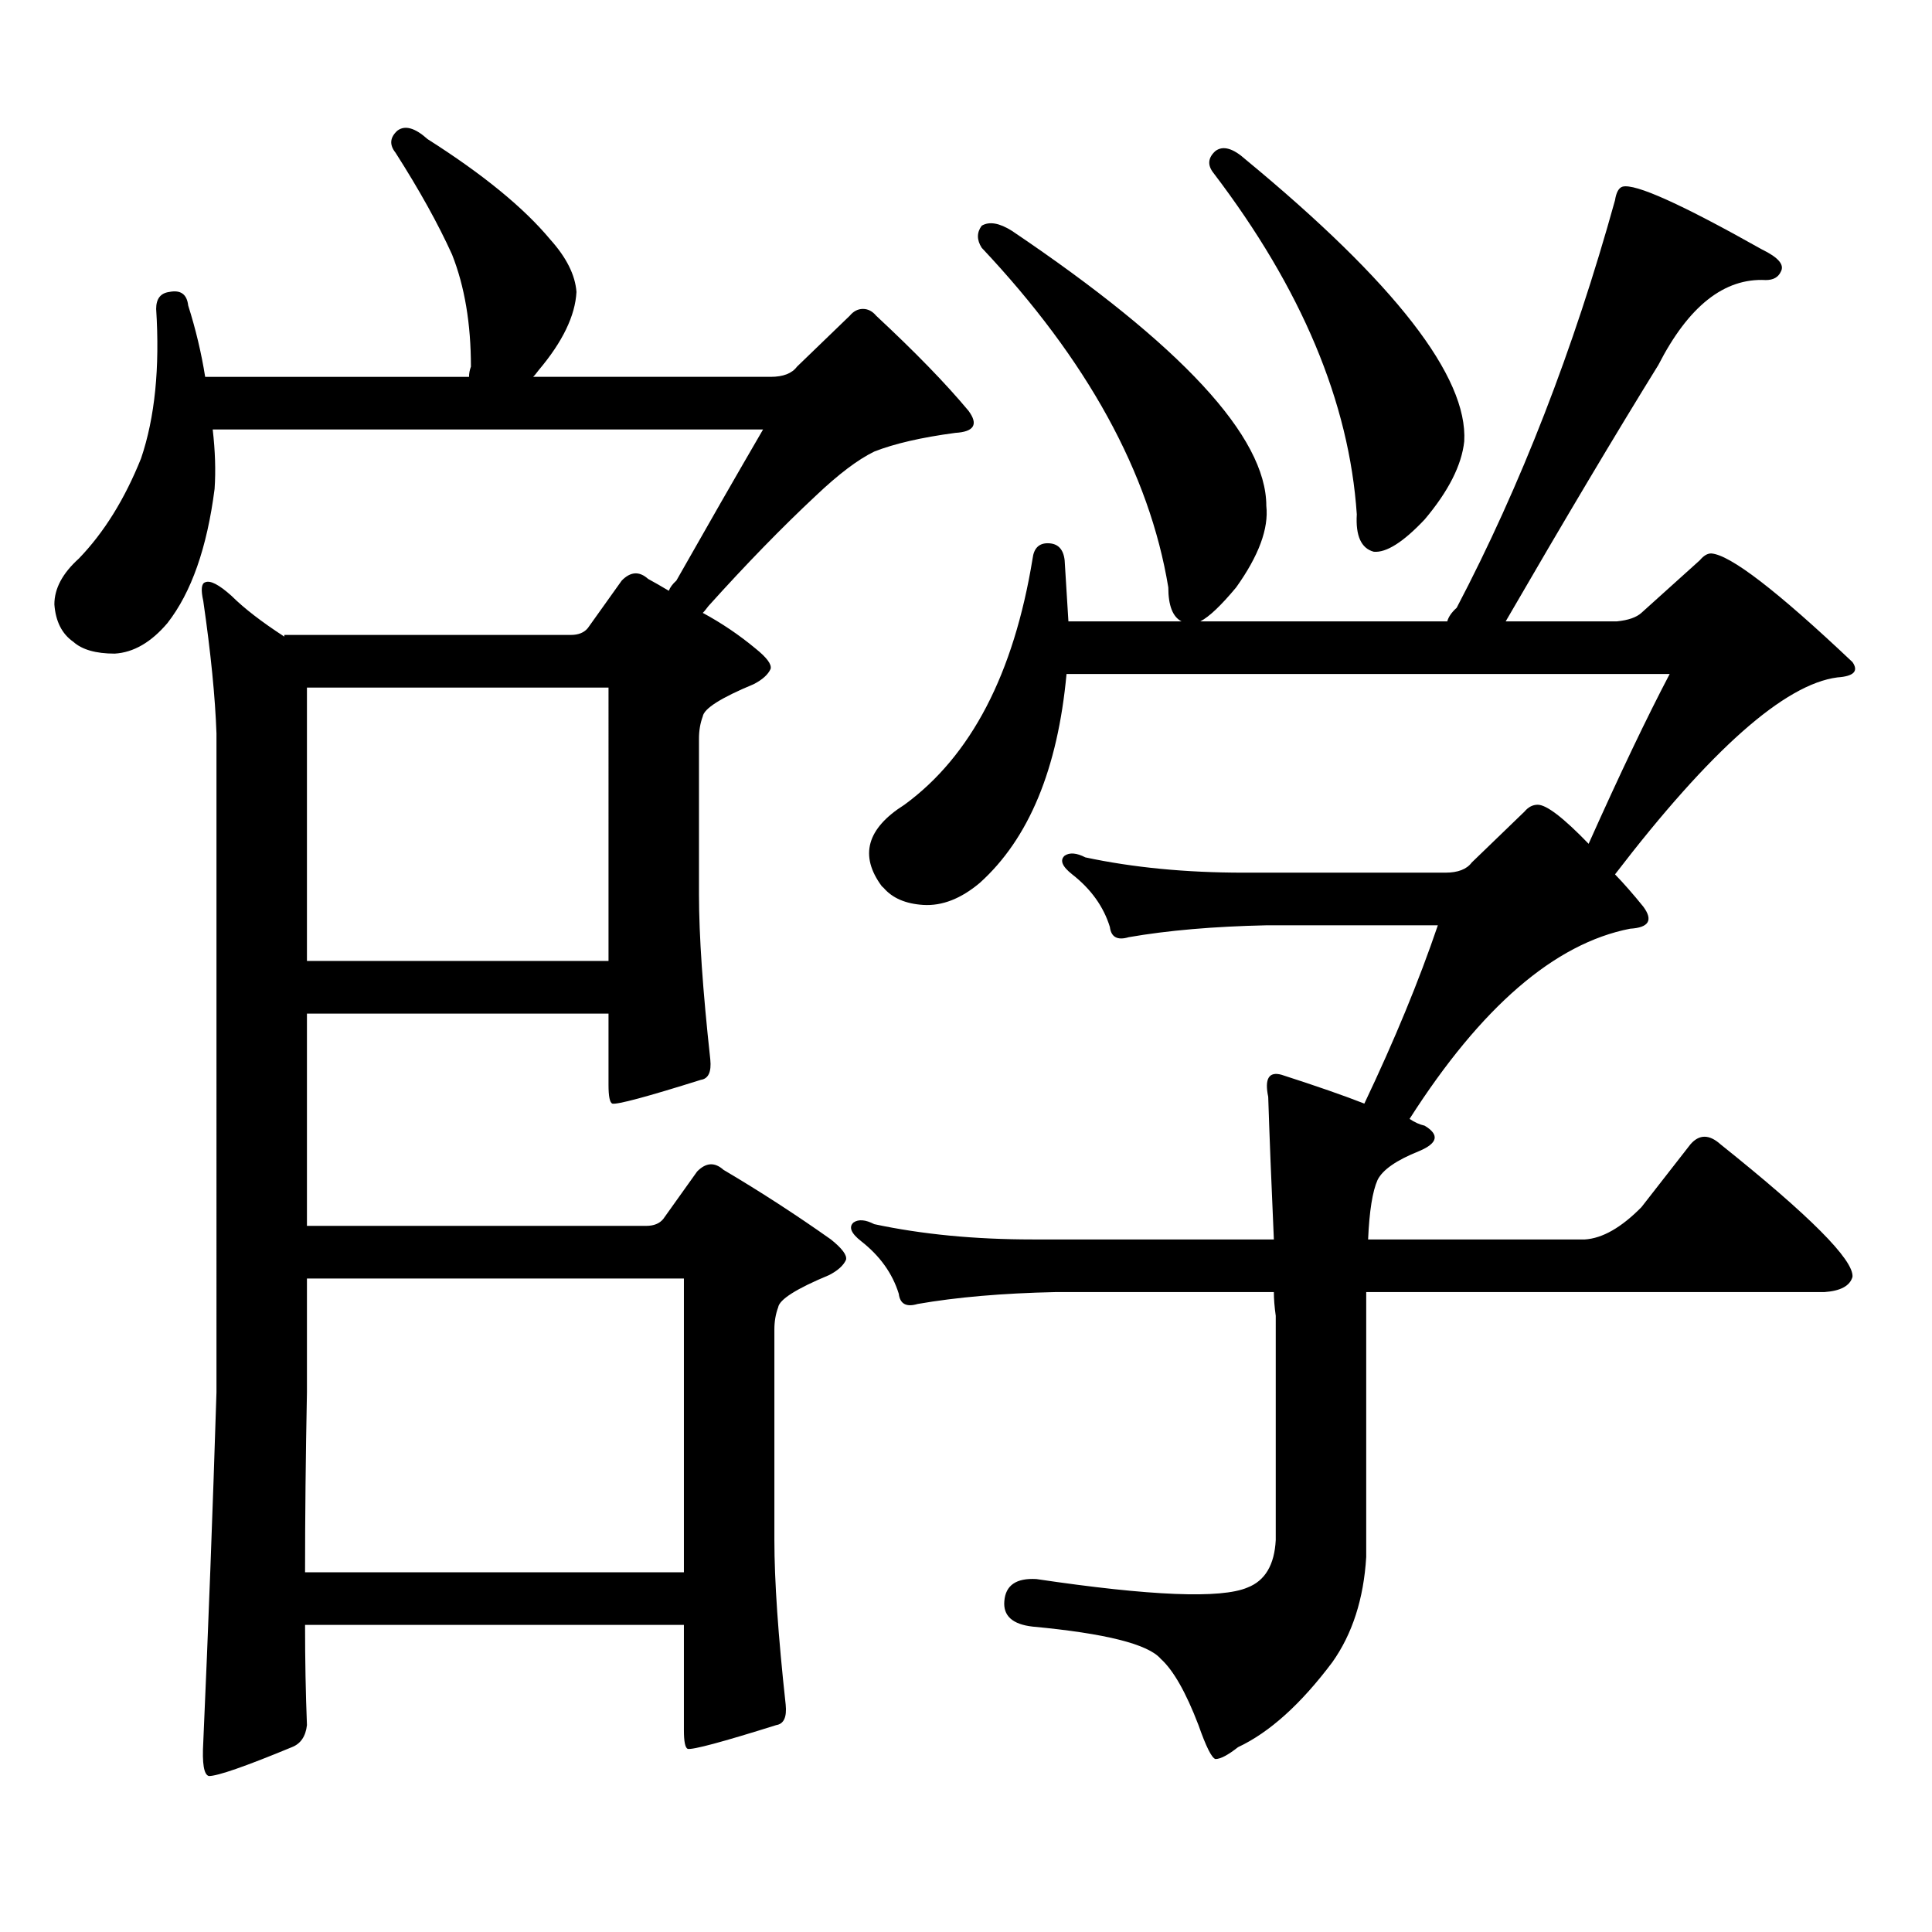 <?xml version="1.0" encoding="utf-8"?>
<!-- Generator: Adobe Illustrator 16.0.0, SVG Export Plug-In . SVG Version: 6.00 Build 0)  -->
<!DOCTYPE svg PUBLIC "-//W3C//DTD SVG 1.1//EN" "http://www.w3.org/Graphics/SVG/1.1/DTD/svg11.dtd">
<svg version="1.1" id="图层_1" xmlns="http://www.w3.org/2000/svg" xmlns:xlink="http://www.w3.org/1999/xlink" x="0px" y="0px"
	 width="1000px" height="1000px" viewBox="0 0 1000 1000" enable-background="new 0 0 1000 1000" xml:space="preserve">
<path d="M111.07,253.059c-3.902,30.473-12.042,53.613-24.39,69.434c-8.46,9.97-17.561,15.243-27.316,15.82
	c-9.756,0-16.92-2.047-21.463-6.152c-5.854-4.093-9.115-10.547-9.756-19.336c0-8.199,4.223-16.109,12.683-23.73
	c13.003-13.473,23.734-30.762,32.194-51.855c7.149-21.094,9.756-46.871,7.805-77.344c0-5.273,2.271-8.199,6.829-8.789
	c5.854-1.167,9.101,1.181,9.756,7.031c3.902,12.305,6.829,24.609,8.78,36.914h136.582c0-1.758,0.32-3.516,0.976-5.273
	c0-22.261-3.262-41.597-9.756-58.008c-7.164-15.82-16.92-33.398-29.268-52.734c-3.262-4.093-2.927-7.91,0.976-11.426
	c3.902-2.925,9.101-1.456,15.609,4.395c28.612,18.168,49.755,35.458,63.413,51.855c8.445,9.379,13.003,18.457,13.658,27.246
	c-0.655,12.305-7.164,25.79-19.512,40.43c-1.311,1.758-2.286,2.938-2.927,3.516h122.924c6.494,0,11.052-1.758,13.658-5.273
	l27.316-26.367c1.951-2.335,4.223-3.516,6.829-3.516c2.592,0,4.878,1.181,6.829,3.516c20.152,18.759,36.097,35.156,47.804,49.219
	c5.198,7.031,2.927,10.849-6.829,11.426c-17.561,2.348-31.554,5.575-41.95,9.668c-8.46,4.105-18.536,11.728-30.243,22.852
	c-17.561,16.41-36.097,35.458-55.608,57.129c-1.311,1.758-2.286,2.938-2.927,3.516c9.756,5.273,18.856,11.426,27.316,18.457
	c5.854,4.696,8.445,8.212,7.805,10.547c-1.311,2.938-4.237,5.575-8.78,7.91c-16.92,7.031-25.7,12.606-26.341,16.699
	c-1.311,3.516-1.951,7.333-1.951,11.426v80.859c0,21.094,1.951,49.521,5.854,85.254c0.641,6.454-0.976,9.97-4.878,10.547
	c-27.972,8.789-43.261,12.895-45.853,12.305c-1.311-0.577-1.951-3.805-1.951-9.668v-36.914H158.874v109.863h175.605
	c3.902,0,6.829-1.168,8.78-3.516l17.561-24.609c4.543-4.684,9.101-4.972,13.658-0.879c18.856,11.137,37.393,23.153,55.608,36.035
	c5.854,4.696,8.445,8.212,7.805,10.547c-1.311,2.938-4.237,5.575-8.78,7.91c-16.92,7.031-25.7,12.606-26.341,16.699
	c-1.311,3.516-1.951,7.333-1.951,11.426v108.984c0,21.094,1.951,49.507,5.854,85.254c0.641,6.44-0.976,9.956-4.878,10.547
	c-27.972,8.789-43.261,12.881-45.853,12.305c-1.311-0.591-1.951-3.818-1.951-9.668v-54.492H157.898
	c0,18.154,0.32,35.444,0.976,51.855c-0.655,5.85-3.262,9.668-7.805,11.426c-24.069,9.956-38.383,14.941-42.926,14.941
	c-2.606-0.591-3.582-6.455-2.927-17.578c2.592-58.599,4.878-118.955,6.829-181.055V379.621c-0.655-18.746-2.927-41.598-6.829-68.555
	c-1.311-5.851-0.976-9.078,0.976-9.668c2.592-1.168,7.149,1.181,13.658,7.031c6.494,6.454,15.609,13.485,27.316,21.094v-0.879
	h148.289c3.902,0,6.829-1.168,8.78-3.516l17.561-24.609c4.543-4.684,9.101-4.972,13.658-0.879c3.247,1.758,6.829,3.817,10.731,6.152
	c0.641-1.758,1.951-3.516,3.902-5.273c15.609-27.535,30.563-53.613,44.877-78.223H110.095
	C111.391,233.434,111.711,243.692,111.07,253.059z M158.874,661.75v58.887c-0.655,33.398-0.976,64.448-0.976,93.164h196.093V661.75
	H158.874z M158.874,355.891v141.504h156.094V355.891H158.874z M822.272,436.75c16.25-36.324,30.243-65.616,41.95-87.891H552.035
	c-4.558,49.219-19.512,85.254-44.877,108.105c-9.756,8.212-19.512,12.016-29.268,11.426c-9.115-0.577-15.944-3.516-20.487-8.789
	l-0.976-0.879c-11.707-15.82-7.805-29.883,11.707-42.188c34.466-25.187,56.584-67.676,66.34-127.441
	c0.641-5.273,3.247-7.91,7.805-7.91c5.198,0,8.125,2.938,8.78,8.789l1.951,31.641h58.535c-4.558-2.335-6.829-8.199-6.829-17.578
	c-9.756-59.176-41.95-117.773-96.583-175.781c-2.606-4.093-2.606-7.91,0-11.426c3.902-2.335,9.101-1.456,15.609,2.637
	c87.803,59.188,131.704,106.649,131.704,142.383c1.296,11.728-3.902,25.79-15.609,42.188c-7.805,9.379-13.993,15.243-18.536,17.578
	h127.802c0.641-2.335,2.271-4.684,4.878-7.031c33.17-63.281,60.486-133.594,81.949-210.938c0.641-4.093,1.951-6.441,3.902-7.031
	c6.494-1.758,30.563,9.091,72.193,32.52c8.445,4.106,11.707,7.91,9.756,11.426c-1.311,2.938-3.902,4.395-7.805,4.395
	c-21.463-1.167-39.999,13.485-55.608,43.945c-22.118,35.746-48.459,79.98-79.022,132.715h57.56
	c5.854-0.577,10.076-2.047,12.683-4.395l30.243-27.246c1.951-2.335,3.902-3.516,5.854-3.516c9.756,0.59,34.146,19.336,73.169,56.25
	c3.247,4.696,0.641,7.333-7.805,7.91c-27.316,3.516-65.699,37.504-115.119,101.953c4.543,4.696,9.421,10.258,14.634,16.699
	c5.198,7.031,2.927,10.849-6.829,11.426c-39.023,7.621-77.071,40.43-114.144,98.438c2.592,1.758,5.198,2.938,7.805,3.516
	c7.805,4.696,6.829,9.091-2.927,13.184c-11.707,4.696-18.871,9.668-21.463,14.941c-2.606,5.863-4.237,16.122-4.878,30.762h112.192
	c9.101-0.577,18.856-6.152,29.268-16.699l25.365-32.52c4.543-5.273,9.756-5.273,15.609,0c46.173,36.914,68.932,59.766,68.291,68.555
	c-1.311,4.696-6.188,7.333-14.634,7.91H707.153v137.109c-1.311,21.67-7.164,39.839-17.561,54.492
	c-16.265,21.67-32.529,36.323-48.779,43.945c-5.213,4.092-9.115,6.152-11.707,6.152c-1.951-0.591-4.878-6.455-8.78-17.578
	c-6.509-17.002-13.018-28.428-19.512-34.277c-6.509-7.622-28.627-13.184-66.34-16.699c-10.411-1.182-15.289-5.576-14.634-13.184
	c0.641-8.213,6.174-12.017,16.585-11.426c59.176,8.789,95.607,10.244,109.266,4.395c9.101-3.516,13.979-11.729,14.634-24.609
	V681.086c-0.655-4.684-0.976-8.789-0.976-12.305H546.182c-27.316,0.59-51.065,2.637-71.218,6.152c-5.854,1.758-9.115,0-9.756-5.273
	c-3.262-10.547-9.756-19.625-19.512-27.246c-5.213-4.093-6.509-7.32-3.902-9.668c2.592-1.758,6.174-1.456,10.731,0.879
	c24.71,5.273,52.026,7.91,81.949,7.91H659.35c-1.311-29.293-2.286-53.902-2.927-73.828c-1.951-9.366,0.32-13.184,6.829-11.426
	c18.201,5.863,32.515,10.849,42.926,14.941c15.609-32.809,28.292-63.57,38.048-92.285h-88.778
	c-27.316,0.59-51.065,2.637-71.218,6.152c-5.854,1.758-9.115,0-9.756-5.273c-3.262-10.547-9.756-19.625-19.512-27.246
	c-5.213-4.093-6.509-7.32-3.902-9.668c2.592-1.758,6.174-1.456,10.731,0.879c24.71,5.273,52.026,7.91,81.949,7.91h104.388
	c6.494,0,11.052-1.758,13.658-5.273l27.316-26.367c1.951-2.335,4.223-3.516,6.829-3.516
	C800.475,416.535,809.255,423.277,822.272,436.75z M629.106,78.156c3.902-2.925,9.101-1.456,15.609,4.395
	c77.392,63.872,115.119,112.5,113.168,145.898c-1.311,12.305-8.14,25.79-20.487,40.43c-11.066,11.728-19.847,17.289-26.341,16.699
	c-6.509-1.758-9.436-8.199-8.78-19.336c-3.902-58.008-28.627-116.895-74.145-176.66C624.869,85.489,625.204,81.672,629.106,78.156z"
	/>
</svg>
